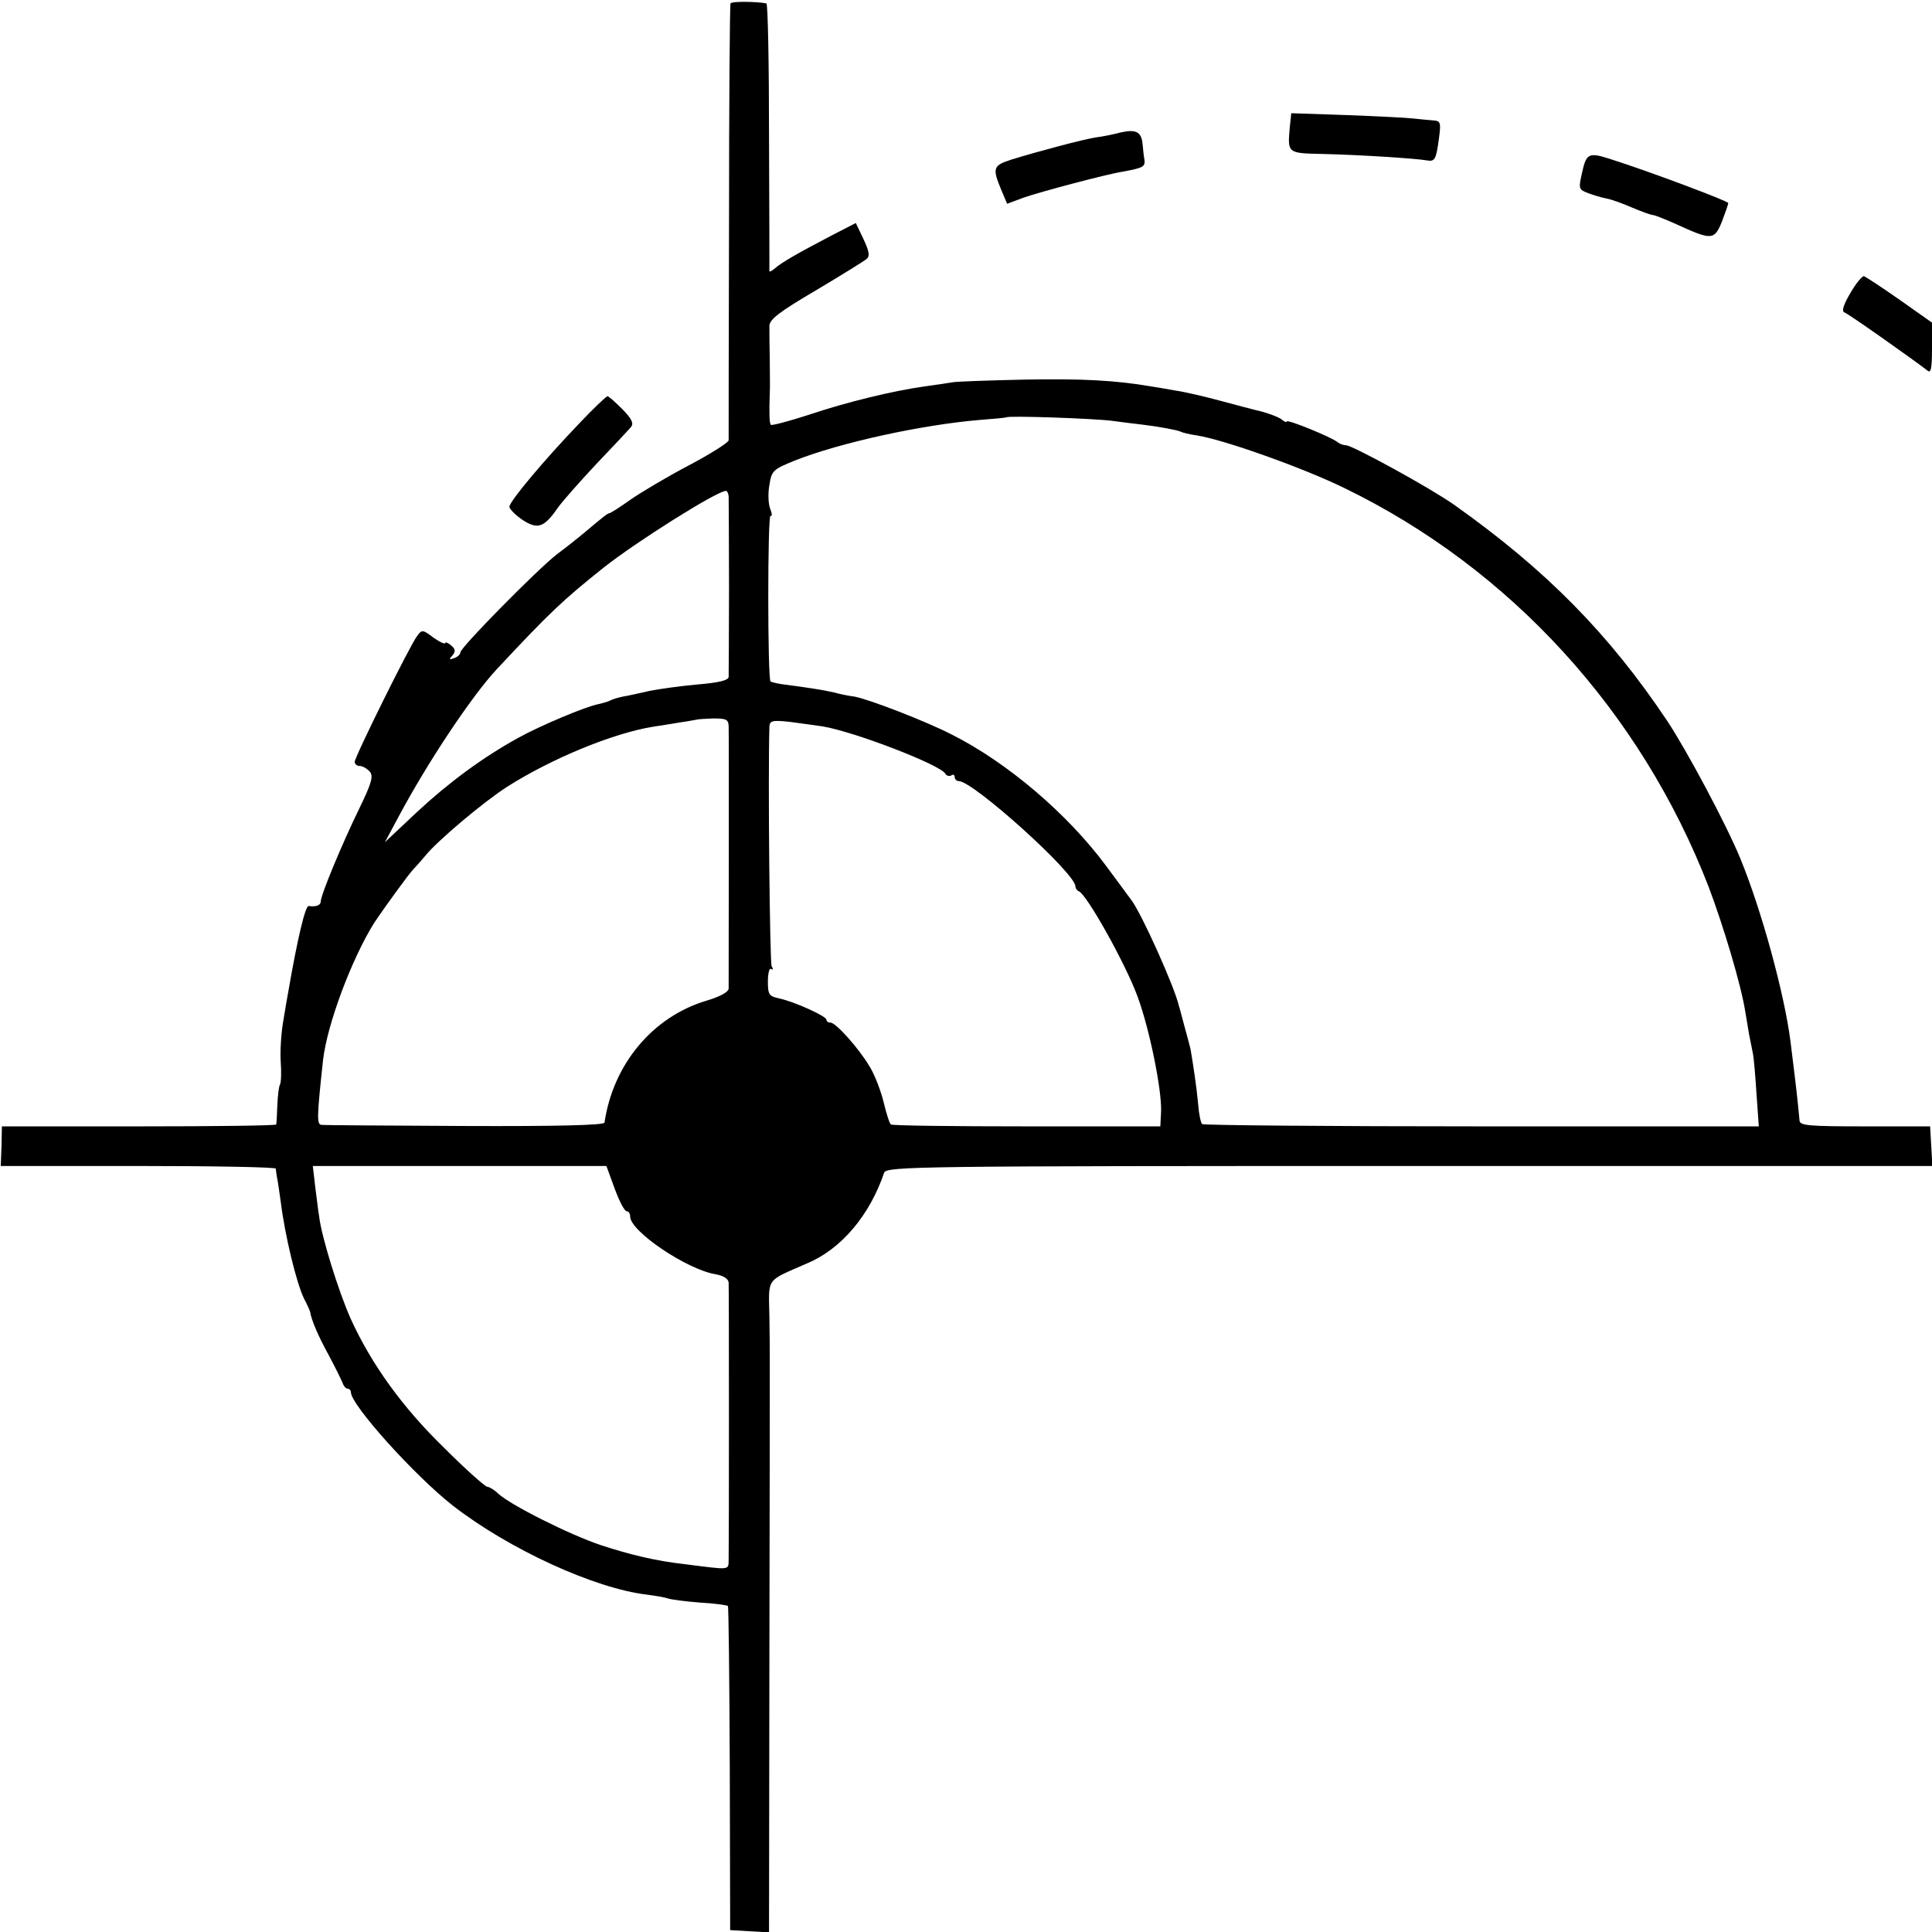 <?xml version="1.0" standalone="no"?>
<!DOCTYPE svg PUBLIC "-//W3C//DTD SVG 20010904//EN"
 "http://www.w3.org/TR/2001/REC-SVG-20010904/DTD/svg10.dtd">
<svg version="1.0" xmlns="http://www.w3.org/2000/svg"
 width="512pt" height="512pt" viewBox="0 0 512 512"
 preserveAspectRatio="xMidYMid meet">
<g transform="translate(0,512) scale(0.1,-0.1)"
fill="#000000" stroke="none">
<path d="M1936 5111 c-2 -3 -4 -262 -4 -576 -1 -313 -1 -575 -1 -582 -1 -6
-48 -36 -105 -66 -57 -30 -126 -71 -155 -91 -28 -20 -53 -36 -56 -36 -4 0 -15
-8 -68 -53 -12 -10 -43 -35 -70 -55 -53 -41 -257 -248 -257 -261 0 -5 -7 -12
-16 -15 -14 -5 -15 -4 -5 7 9 11 8 17 -4 27 -8 7 -15 9 -15 6 0 -4 -14 2 -31
14 -29 22 -31 22 -44 4 -20 -27 -165 -320 -165 -333 0 -6 6 -11 14 -11 7 0 19
-7 26 -15 10 -12 5 -30 -28 -98 -45 -92 -102 -229 -102 -246 0 -10 -13 -15
-32 -12 -9 1 -30 -88 -54 -227 -3 -15 -9 -52 -14 -82 -5 -30 -8 -77 -6 -105 2
-27 1 -54 -2 -59 -3 -5 -6 -30 -7 -55 -1 -25 -2 -48 -3 -51 -1 -3 -165 -5
-364 -5 l-363 0 -1 -52 -2 -53 364 0 c200 0 364 -3 365 -7 0 -5 2 -15 3 -23 2
-8 6 -37 10 -65 11 -89 42 -217 62 -257 8 -15 15 -31 16 -35 3 -21 22 -65 49
-114 16 -30 32 -62 36 -72 3 -9 9 -17 14 -17 5 0 9 -5 9 -10 0 -33 168 -220
270 -300 148 -115 376 -220 515 -236 22 -3 47 -7 55 -10 8 -3 47 -8 85 -11 39
-2 72 -7 74 -9 2 -2 4 -196 5 -431 l1 -428 51 -3 52 -3 1 748 c1 411 1 757 1
768 0 11 0 63 -1 115 -2 107 -11 93 100 142 91 38 166 128 204 240 6 17 81 18
1392 18 l1386 0 -3 53 -3 52 -172 0 c-148 0 -173 2 -174 15 -6 63 -8 81 -24
210 -16 126 -77 349 -133 485 -37 90 -141 285 -194 365 -154 230 -320 399
-564 572 -62 44 -270 158 -287 158 -7 0 -17 4 -22 8 -15 13 -135 62 -135 55 0
-3 -6 -1 -13 5 -7 6 -31 15 -52 21 -22 5 -74 19 -115 30 -41 11 -93 23 -115
26 -22 4 -51 9 -65 11 -91 16 -186 21 -335 18 -93 -2 -179 -5 -190 -7 -11 -2
-45 -7 -75 -11 -84 -12 -205 -41 -309 -76 -52 -17 -96 -28 -98 -26 -4 4 -5 27
-3 86 1 8 0 47 0 85 -1 39 -1 80 -1 92 1 17 27 37 124 94 67 40 127 77 134 83
9 8 6 21 -9 53 l-20 42 -66 -34 c-86 -45 -128 -69 -147 -85 -8 -7 -15 -11 -16
-9 0 2 0 163 -1 357 0 193 -3 353 -7 353 -26 5 -92 6 -95 0z m1009 -1106 c28
-4 64 -8 80 -10 43 -5 97 -15 104 -19 3 -2 22 -7 43 -10 71 -11 282 -86 392
-140 438 -213 784 -591 964 -1056 39 -103 86 -260 97 -330 3 -19 8 -46 10 -60
3 -14 7 -36 10 -50 3 -14 7 -63 10 -110 l6 -85 -735 0 c-404 0 -737 3 -740 6
-4 3 -9 28 -11 55 -4 44 -13 103 -20 144 -2 8 -9 35 -16 60 -7 25 -13 50 -15
55 -11 49 -99 245 -126 280 -4 6 -35 47 -68 92 -101 136 -261 273 -409 347
-66 34 -218 93 -257 100 -16 2 -40 7 -54 11 -30 7 -72 13 -124 20 -21 2 -41 7
-44 9 -8 8 -8 444 0 439 5 -2 4 6 -1 19 -5 13 -6 41 -2 63 6 38 10 41 66 64
121 48 337 95 490 108 39 3 71 6 72 7 5 5 230 -3 278 -9z m-1014 -200 c0 -8 1
-116 1 -240 0 -124 -1 -231 -1 -239 -1 -9 -25 -15 -83 -20 -45 -4 -102 -12
-127 -17 -26 -6 -57 -13 -70 -15 -14 -3 -28 -7 -33 -10 -5 -3 -19 -7 -32 -10
-33 -6 -154 -57 -212 -89 -96 -53 -185 -119 -269 -197 l-85 -80 37 69 c77 144
193 318 259 389 142 152 175 183 284 270 86 68 297 201 323 203 4 1 7 -6 8
-14z m0 -609 c1 -27 0 -676 0 -696 -1 -9 -22 -21 -59 -32 -141 -42 -247 -167
-270 -323 -1 -7 -130 -10 -369 -9 -203 1 -374 2 -381 3 -13 1 -12 22 4 171 11
96 76 269 136 365 24 36 92 130 104 142 7 7 21 23 31 35 32 40 156 144 217
183 118 75 281 142 386 159 19 3 53 8 75 12 22 3 41 7 42 7 1 1 20 2 42 3 35
0 41 -2 42 -20z m249 -1 c84 -14 310 -101 325 -125 3 -6 11 -8 16 -5 5 4 9 1
9 -4 0 -6 5 -11 11 -11 38 0 309 -244 309 -279 0 -5 4 -11 9 -13 21 -8 125
-194 156 -280 32 -87 64 -247 62 -303 l-2 -40 -353 0 c-195 0 -357 2 -361 5
-4 3 -12 29 -19 58 -7 29 -23 72 -37 95 -29 49 -90 117 -104 117 -6 0 -11 3
-11 8 0 9 -86 48 -125 56 -27 6 -30 10 -30 45 0 22 4 37 9 33 5 -3 6 0 1 7 -5
9 -10 502 -6 635 1 16 7 18 54 13 28 -4 68 -9 87 -12z m-551 -1225 c12 -33 26
-60 32 -60 5 0 9 -6 9 -14 0 -39 151 -141 227 -153 21 -4 33 -12 34 -22 1 -18
1 -691 0 -733 -1 -30 8 -29 -118 -13 -73 8 -144 25 -220 50 -84 28 -241 107
-273 137 -10 10 -24 18 -29 18 -5 0 -57 46 -114 103 -111 108 -193 222 -248
343 -32 72 -77 217 -83 269 -3 16 -7 54 -11 83 l-6 52 389 0 389 0 22 -60z"/>
<path d="M3418 4782 c-6 -68 -6 -68 85 -70 97 -2 250 -12 278 -17 22 -4 25 2
33 63 5 38 3 42 -17 43 -12 1 -35 3 -52 5 -16 2 -96 6 -176 9 l-147 5 -4 -38z"/>
<path d="M2970 4769 c-19 -5 -48 -11 -65 -13 -33 -5 -154 -37 -225 -59 -49
-16 -51 -22 -25 -84 l14 -33 43 16 c42 15 223 63 263 69 54 10 60 13 58 31 -2
11 -4 29 -5 42 -3 33 -18 40 -58 31z"/>
<path d="M4193 4664 c-10 -44 -10 -46 16 -56 14 -5 36 -12 48 -14 12 -2 43
-13 68 -24 26 -11 51 -20 56 -20 4 0 32 -11 61 -24 94 -43 101 -43 121 6 9 24
17 46 17 50 0 5 -207 83 -311 116 -58 19 -65 16 -76 -34z"/>
<path d="M4904 4344 c-19 -32 -24 -49 -16 -52 10 -3 181 -124 220 -154 9 -8
12 5 12 58 l0 69 -85 60 c-47 33 -90 61 -95 63 -4 2 -21 -18 -36 -44z"/>
<path d="M1539 4002 c-98 -102 -189 -211 -189 -225 0 -6 16 -22 35 -35 40 -26
57 -20 93 32 12 17 58 69 102 116 45 47 86 91 92 98 8 10 3 21 -22 47 -19 19
-37 35 -40 35 -3 0 -35 -30 -71 -68z"/>
</g>
</svg>
